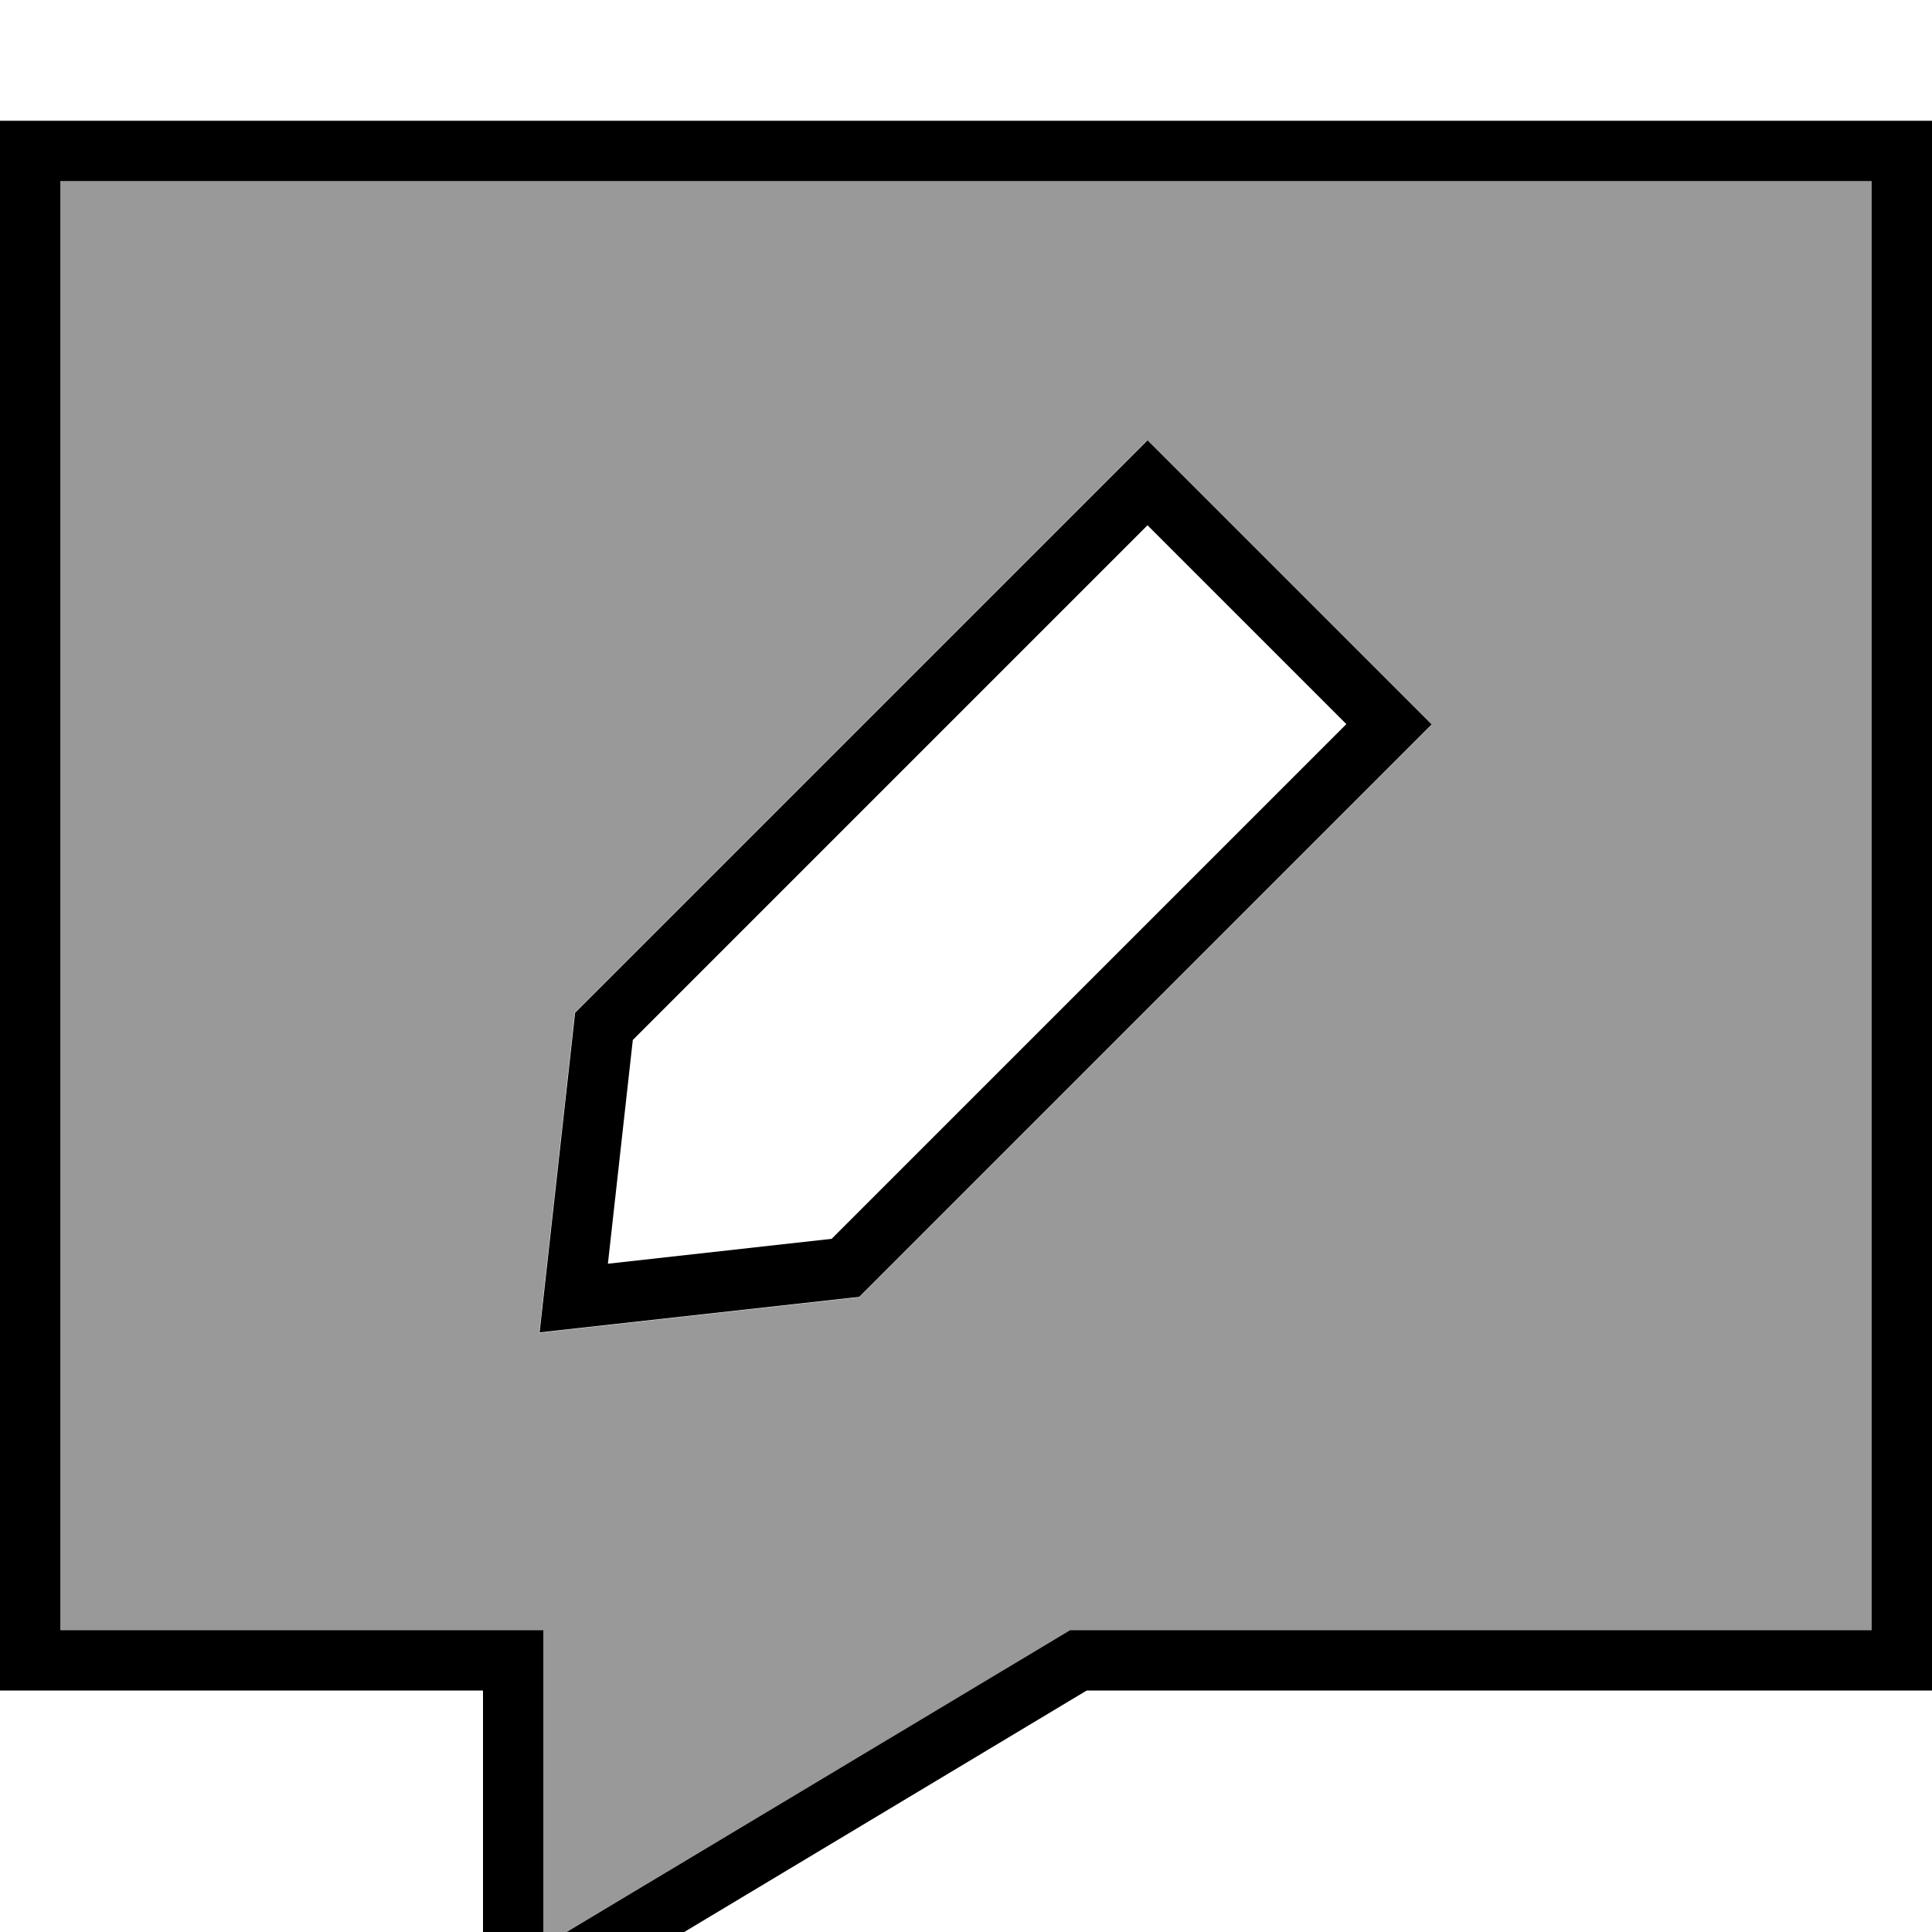 <svg xmlns="http://www.w3.org/2000/svg" viewBox="0 0 512 512"><!--! Font Awesome Pro 7.0.0 by @fontawesome - https://fontawesome.com License - https://fontawesome.com/license (Commercial License) Copyright 2025 Fonticons, Inc. --><path style="fill:currentColor;opacity:.4" d="M16 48l0 384 128 0 0 83.7 139.6-83.7 212.4 0 0-384-480 0zM142.9 353.1l1.1-9.9 8-72 .3-2.8 2-2 144-144 5.7-5.7 5.7 5.7 64 64 5.7 5.7-5.7 5.7-144 144-2 2-2.8 .3-72 8-9.9 1.1z"/><path style="fill:currentColor;opacity:1" d="M512 448l-224 0-160 96 0-96-128 0 0-416 512 0 0 416zM283.6 432l212.4 0 0-384-480 0 0 384 128 0 0 83.7 139.6-83.7zm26.1-309.7l64 64 5.7 5.7-5.7 5.7-144 144-2 2-2.8 .3-72 8-9.9 1.1 1.1-9.9 8-72 .3-2.8 2-2 144-144 5.7-5.7 5.7 5.7zM161.1 334.9l59.3-6.6 136.4-136.4-52.7-52.7-136.4 136.4-6.6 59.3z"/></svg>